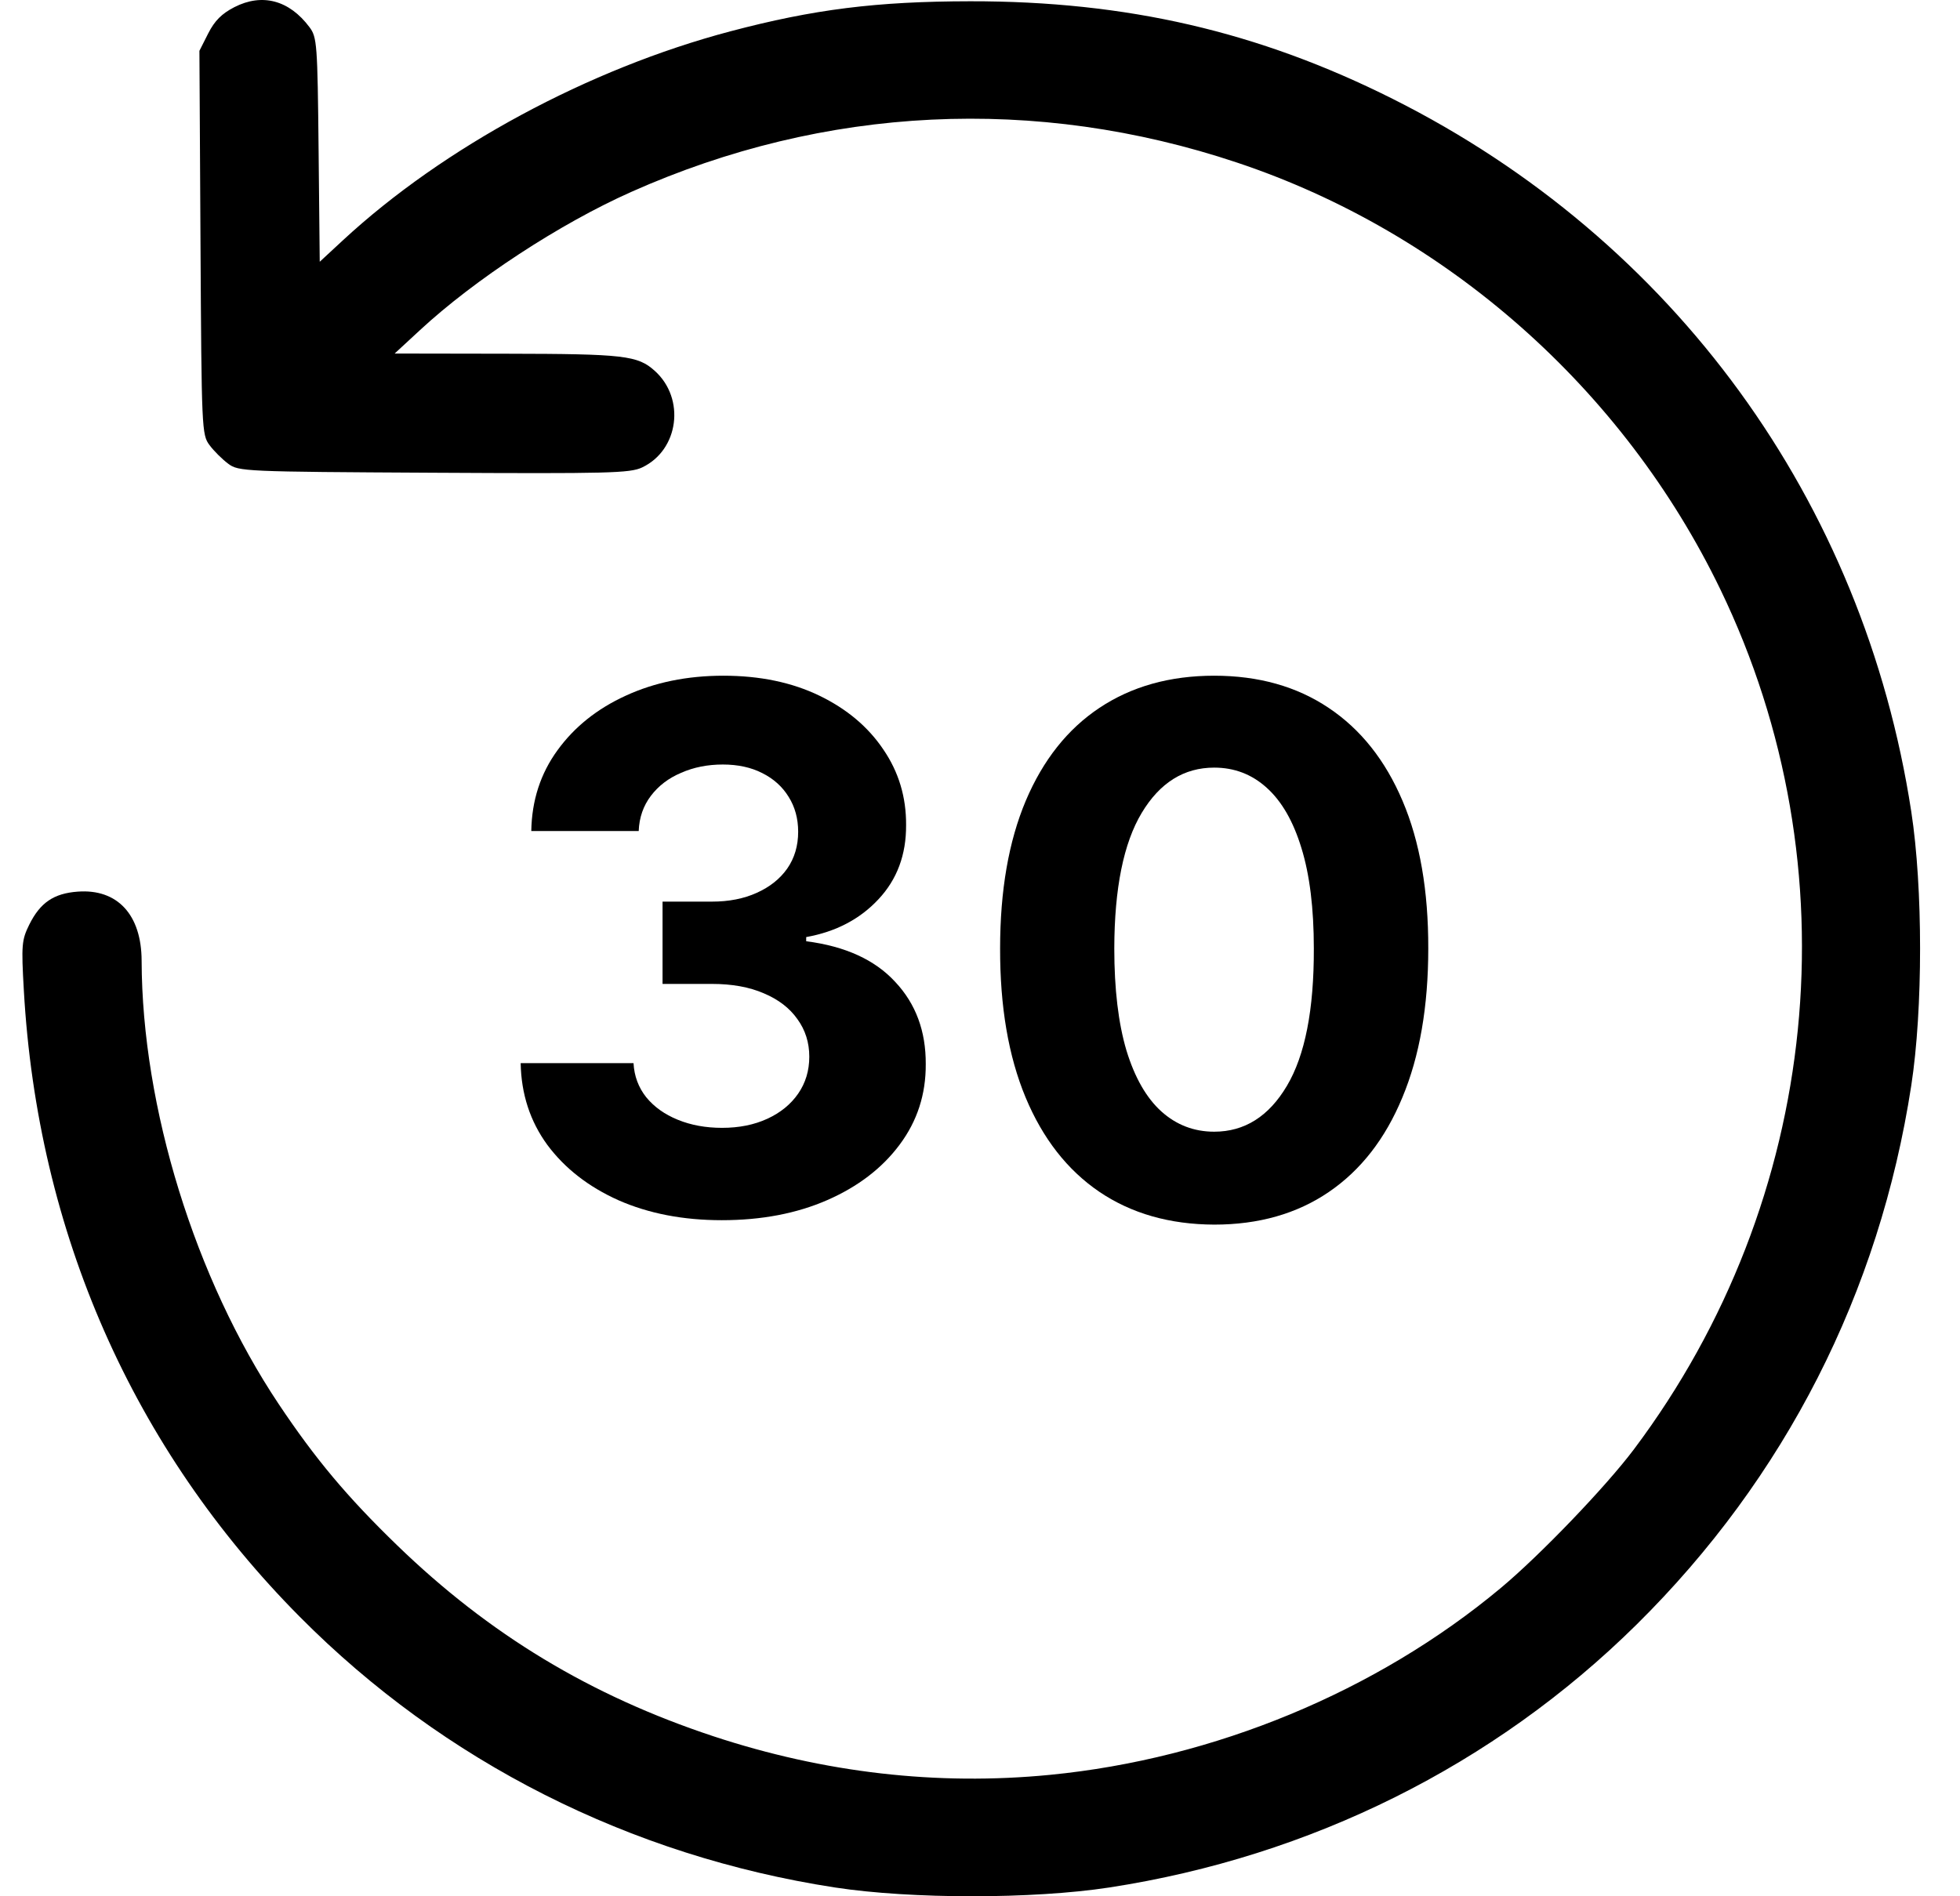 <svg width="31" height="30" viewBox="0 0 31 30" fill="none" xmlns="http://www.w3.org/2000/svg">
<path fill-rule="evenodd" clip-rule="evenodd" d="M3.707 0.113C3.507 0.216 3.395 0.328 3.293 0.529L3.154 0.804L3.171 3.838C3.188 6.795 3.191 6.878 3.314 7.042C3.383 7.135 3.516 7.267 3.609 7.336C3.773 7.459 3.855 7.463 6.86 7.479C9.621 7.494 9.966 7.486 10.156 7.395C10.737 7.12 10.844 6.306 10.356 5.867C10.086 5.624 9.872 5.599 8.02 5.596L6.242 5.593L6.64 5.225C7.505 4.423 8.853 3.54 9.982 3.037C13.048 1.67 16.383 1.508 19.568 2.573C22.88 3.679 25.676 6.15 27.21 9.325C29.334 13.724 28.807 18.978 25.844 22.927C25.398 23.521 24.357 24.606 23.733 25.126C21.773 26.761 19.203 27.826 16.606 28.079C14.823 28.253 13.034 28.047 11.282 27.468C9.337 26.824 7.739 25.859 6.281 24.447C5.49 23.681 4.991 23.085 4.408 22.213C3.085 20.232 2.246 17.518 2.24 15.199C2.238 14.471 1.857 14.059 1.229 14.106C0.85 14.134 0.636 14.28 0.463 14.628C0.343 14.872 0.336 14.949 0.377 15.667C0.593 19.495 2.101 22.919 4.744 25.581C7.018 27.872 9.967 29.363 13.207 29.861C14.416 30.046 16.334 30.046 17.544 29.861C20.733 29.371 23.634 27.925 25.884 25.702C28.233 23.381 29.726 20.452 30.229 17.175C30.415 15.966 30.415 14.048 30.229 12.838C29.474 7.921 26.473 3.795 22.027 1.564C19.904 0.499 17.817 0.017 15.345 0.02C13.863 0.022 12.869 0.147 11.55 0.496C9.313 1.088 7.016 2.327 5.423 3.802L5.057 4.141L5.039 2.37C5.022 0.691 5.014 0.59 4.895 0.43C4.575 0.002 4.147 -0.112 3.707 0.113Z" fill="black"/>
<path d="M11.416 19.304C10.805 19.304 10.261 19.199 9.783 18.989C9.308 18.776 8.933 18.484 8.657 18.113C8.384 17.739 8.244 17.308 8.235 16.819H10.02C10.031 17.024 10.098 17.204 10.221 17.359C10.346 17.512 10.513 17.631 10.72 17.715C10.928 17.8 11.161 17.843 11.42 17.843C11.691 17.843 11.929 17.795 12.137 17.699C12.344 17.604 12.507 17.471 12.624 17.302C12.741 17.133 12.8 16.938 12.8 16.717C12.8 16.493 12.737 16.295 12.612 16.123C12.489 15.948 12.312 15.812 12.079 15.714C11.85 15.615 11.577 15.566 11.261 15.566H10.479V14.264H11.261C11.528 14.264 11.764 14.218 11.969 14.125C12.176 14.032 12.337 13.904 12.452 13.74C12.567 13.574 12.624 13.38 12.624 13.159C12.624 12.949 12.573 12.765 12.473 12.606C12.374 12.445 12.235 12.32 12.055 12.23C11.878 12.14 11.67 12.095 11.433 12.095C11.193 12.095 10.973 12.138 10.774 12.226C10.574 12.31 10.415 12.432 10.295 12.59C10.175 12.748 10.11 12.934 10.102 13.147H8.403C8.411 12.664 8.549 12.238 8.817 11.87C9.084 11.501 9.444 11.213 9.897 11.006C10.353 10.796 10.868 10.69 11.441 10.69C12.02 10.69 12.526 10.796 12.96 11.006C13.394 11.216 13.731 11.5 13.971 11.857C14.214 12.212 14.334 12.611 14.331 13.053C14.334 13.522 14.188 13.914 13.893 14.228C13.601 14.541 13.22 14.741 12.751 14.825V14.891C13.368 14.97 13.837 15.184 14.159 15.534C14.484 15.88 14.645 16.314 14.642 16.835C14.645 17.313 14.507 17.737 14.229 18.109C13.953 18.48 13.572 18.772 13.087 18.985C12.601 19.198 12.044 19.304 11.416 19.304Z" fill="black"/>
<path d="M19.204 19.374C18.5 19.371 17.894 19.198 17.386 18.854C16.881 18.51 16.492 18.012 16.22 17.359C15.949 16.707 15.816 15.922 15.818 15.005C15.818 14.091 15.953 13.312 16.224 12.668C16.497 12.024 16.885 11.534 17.39 11.198C17.898 10.86 18.503 10.69 19.204 10.69C19.905 10.69 20.509 10.86 21.013 11.198C21.521 11.537 21.911 12.028 22.184 12.672C22.457 13.313 22.592 14.091 22.59 15.005C22.59 15.925 22.453 16.711 22.18 17.363C21.91 18.016 21.522 18.514 21.017 18.858C20.513 19.202 19.908 19.374 19.204 19.374ZM19.204 17.904C19.684 17.904 20.068 17.662 20.354 17.179C20.641 16.696 20.783 15.972 20.78 15.005C20.78 14.37 20.715 13.84 20.584 13.417C20.455 12.994 20.272 12.676 20.035 12.463C19.8 12.25 19.523 12.144 19.204 12.144C18.726 12.144 18.344 12.383 18.058 12.86C17.771 13.338 17.626 14.053 17.624 15.005C17.624 15.649 17.688 16.187 17.816 16.618C17.947 17.047 18.131 17.369 18.369 17.584C18.606 17.797 18.885 17.904 19.204 17.904Z" fill="black"/>
</svg>

